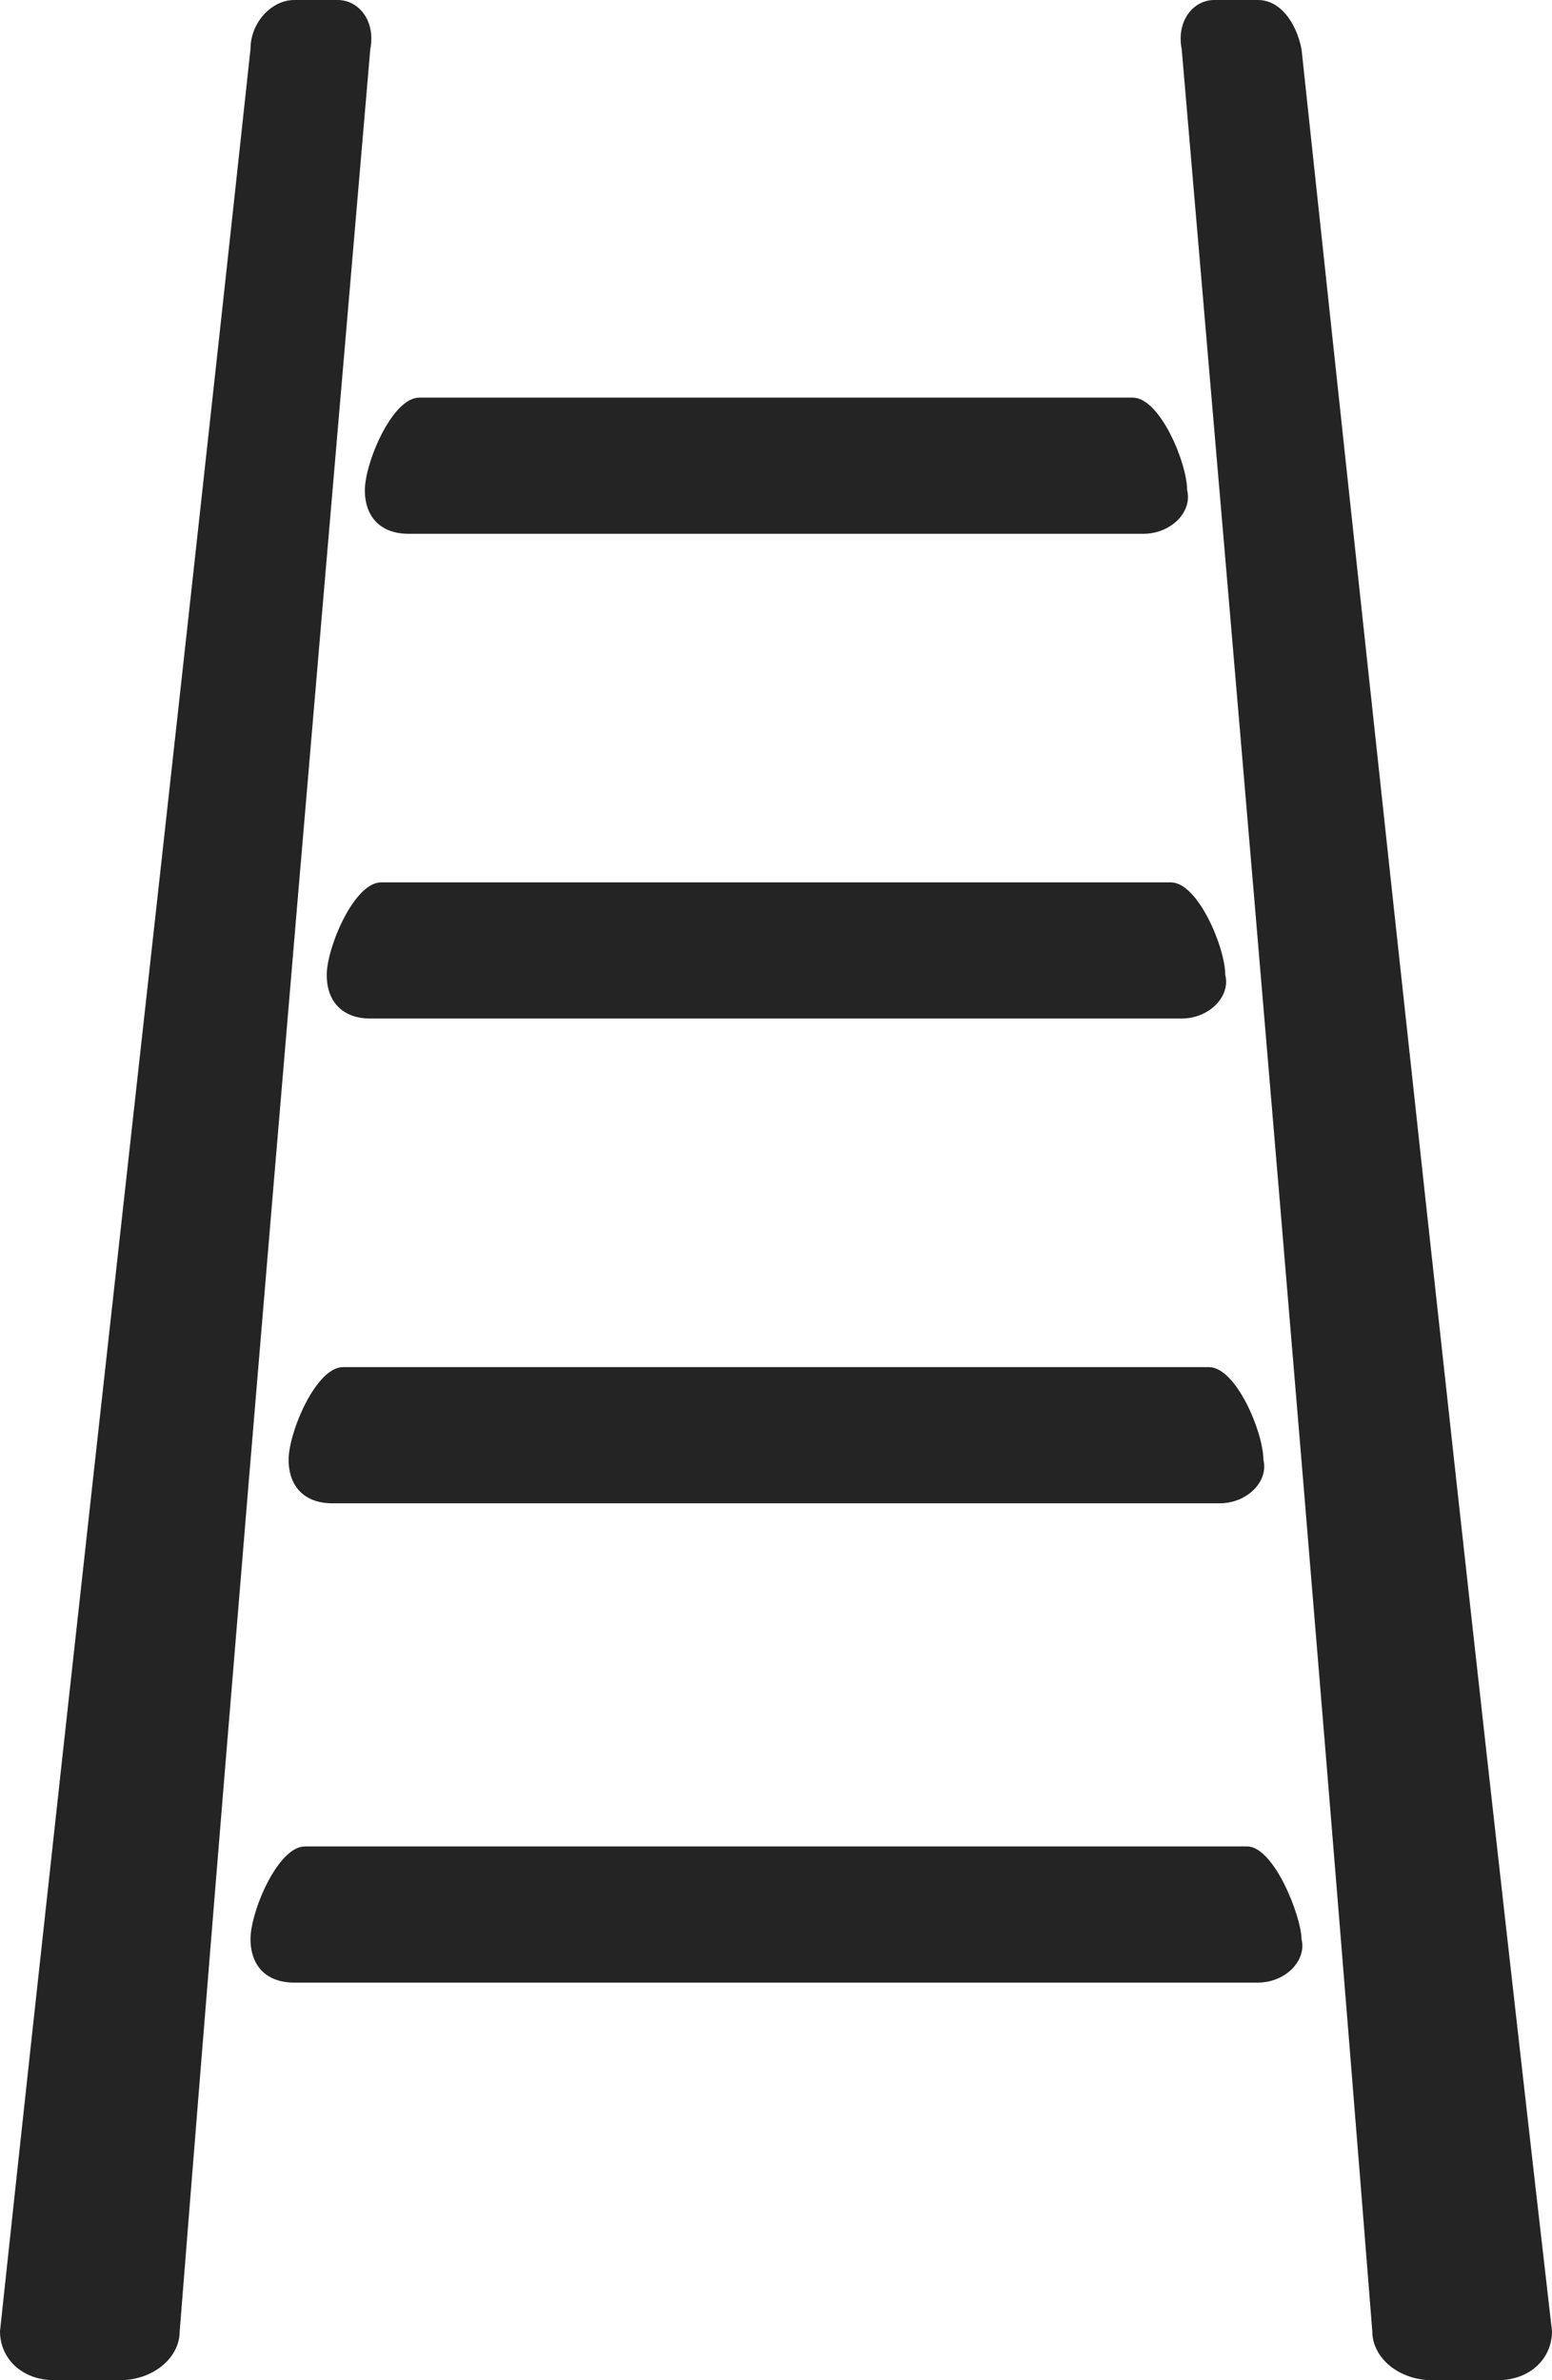 <?xml version="1.0" encoding="utf-8"?>
<!-- Generator: Adobe Illustrator 20.1.0, SVG Export Plug-In . SVG Version: 6.00 Build 0)  -->
<svg version="1.1" id="Ebene_1" xmlns="http://www.w3.org/2000/svg" xmlns:xlink="http://www.w3.org/1999/xlink" x="0px" y="0px"
	 viewBox="0 0 28.5 43.7" style="enable-background:new 0 0 28.5 43.7;" xml:space="preserve">
<style type="text/css">
	.st0{clip-path:url(#SVGID_2_);fill:#242424;}
</style>
<g>
	<defs>
		<rect id="SVGID_1_" width="28.5" height="43.7"/>
	</defs>
	<clipPath id="SVGID_2_">
		<use xlink:href="#SVGID_1_"  style="overflow:visible;"/>
	</clipPath>
	<path class="st0" d="M22.9,33.9H5.6c-0.5,0-1,1.2-1,1.7c0,0.5,0.3,0.8,0.8,0.8h17.7c0.5,0,0.9-0.4,0.8-0.8
		C23.9,35.2,23.4,33.9,22.9,33.9 M22.2,25.1H6.3c-0.5,0-1,1.2-1,1.7c0,0.5,0.3,0.8,0.8,0.8h16.3c0.5,0,0.9-0.4,0.8-0.8
		C23.2,26.3,22.7,25.1,22.2,25.1 M21.5,16.2H7c-0.5,0-1,1.2-1,1.7c0,0.5,0.3,0.8,0.8,0.8h14.9c0.5,0,0.9-0.4,0.8-0.8
		C22.5,17.4,22,16.2,21.5,16.2 M20.8,7.3H7.7c-0.5,0-1,1.2-1,1.7c0,0.5,0.3,0.8,0.8,0.8H21c0.5,0,0.9-0.4,0.8-0.8
		C21.8,8.5,21.3,7.3,20.8,7.3 M23.9,0.9C23.8,0.4,23.5,0,23.1,0h-0.8c-0.4,0-0.7,0.4-0.6,0.9c1.2,14,2.4,28,3.5,41.9
		c0,0.5,0.5,0.9,1.1,0.9h1.2c0.6,0,1-0.4,1-0.9C26.9,28.9,25.4,14.9,23.9,0.9 M3.3,42.8c0,0.5-0.5,0.9-1.1,0.9H1c-0.6,0-1-0.4-1-0.9
		c1.5-14,3.1-28,4.6-41.9C4.6,0.4,5,0,5.4,0h0.8c0.4,0,0.7,0.4,0.6,0.9C5.6,14.9,4.4,28.9,3.3,42.8"/>
</g>
</svg>
